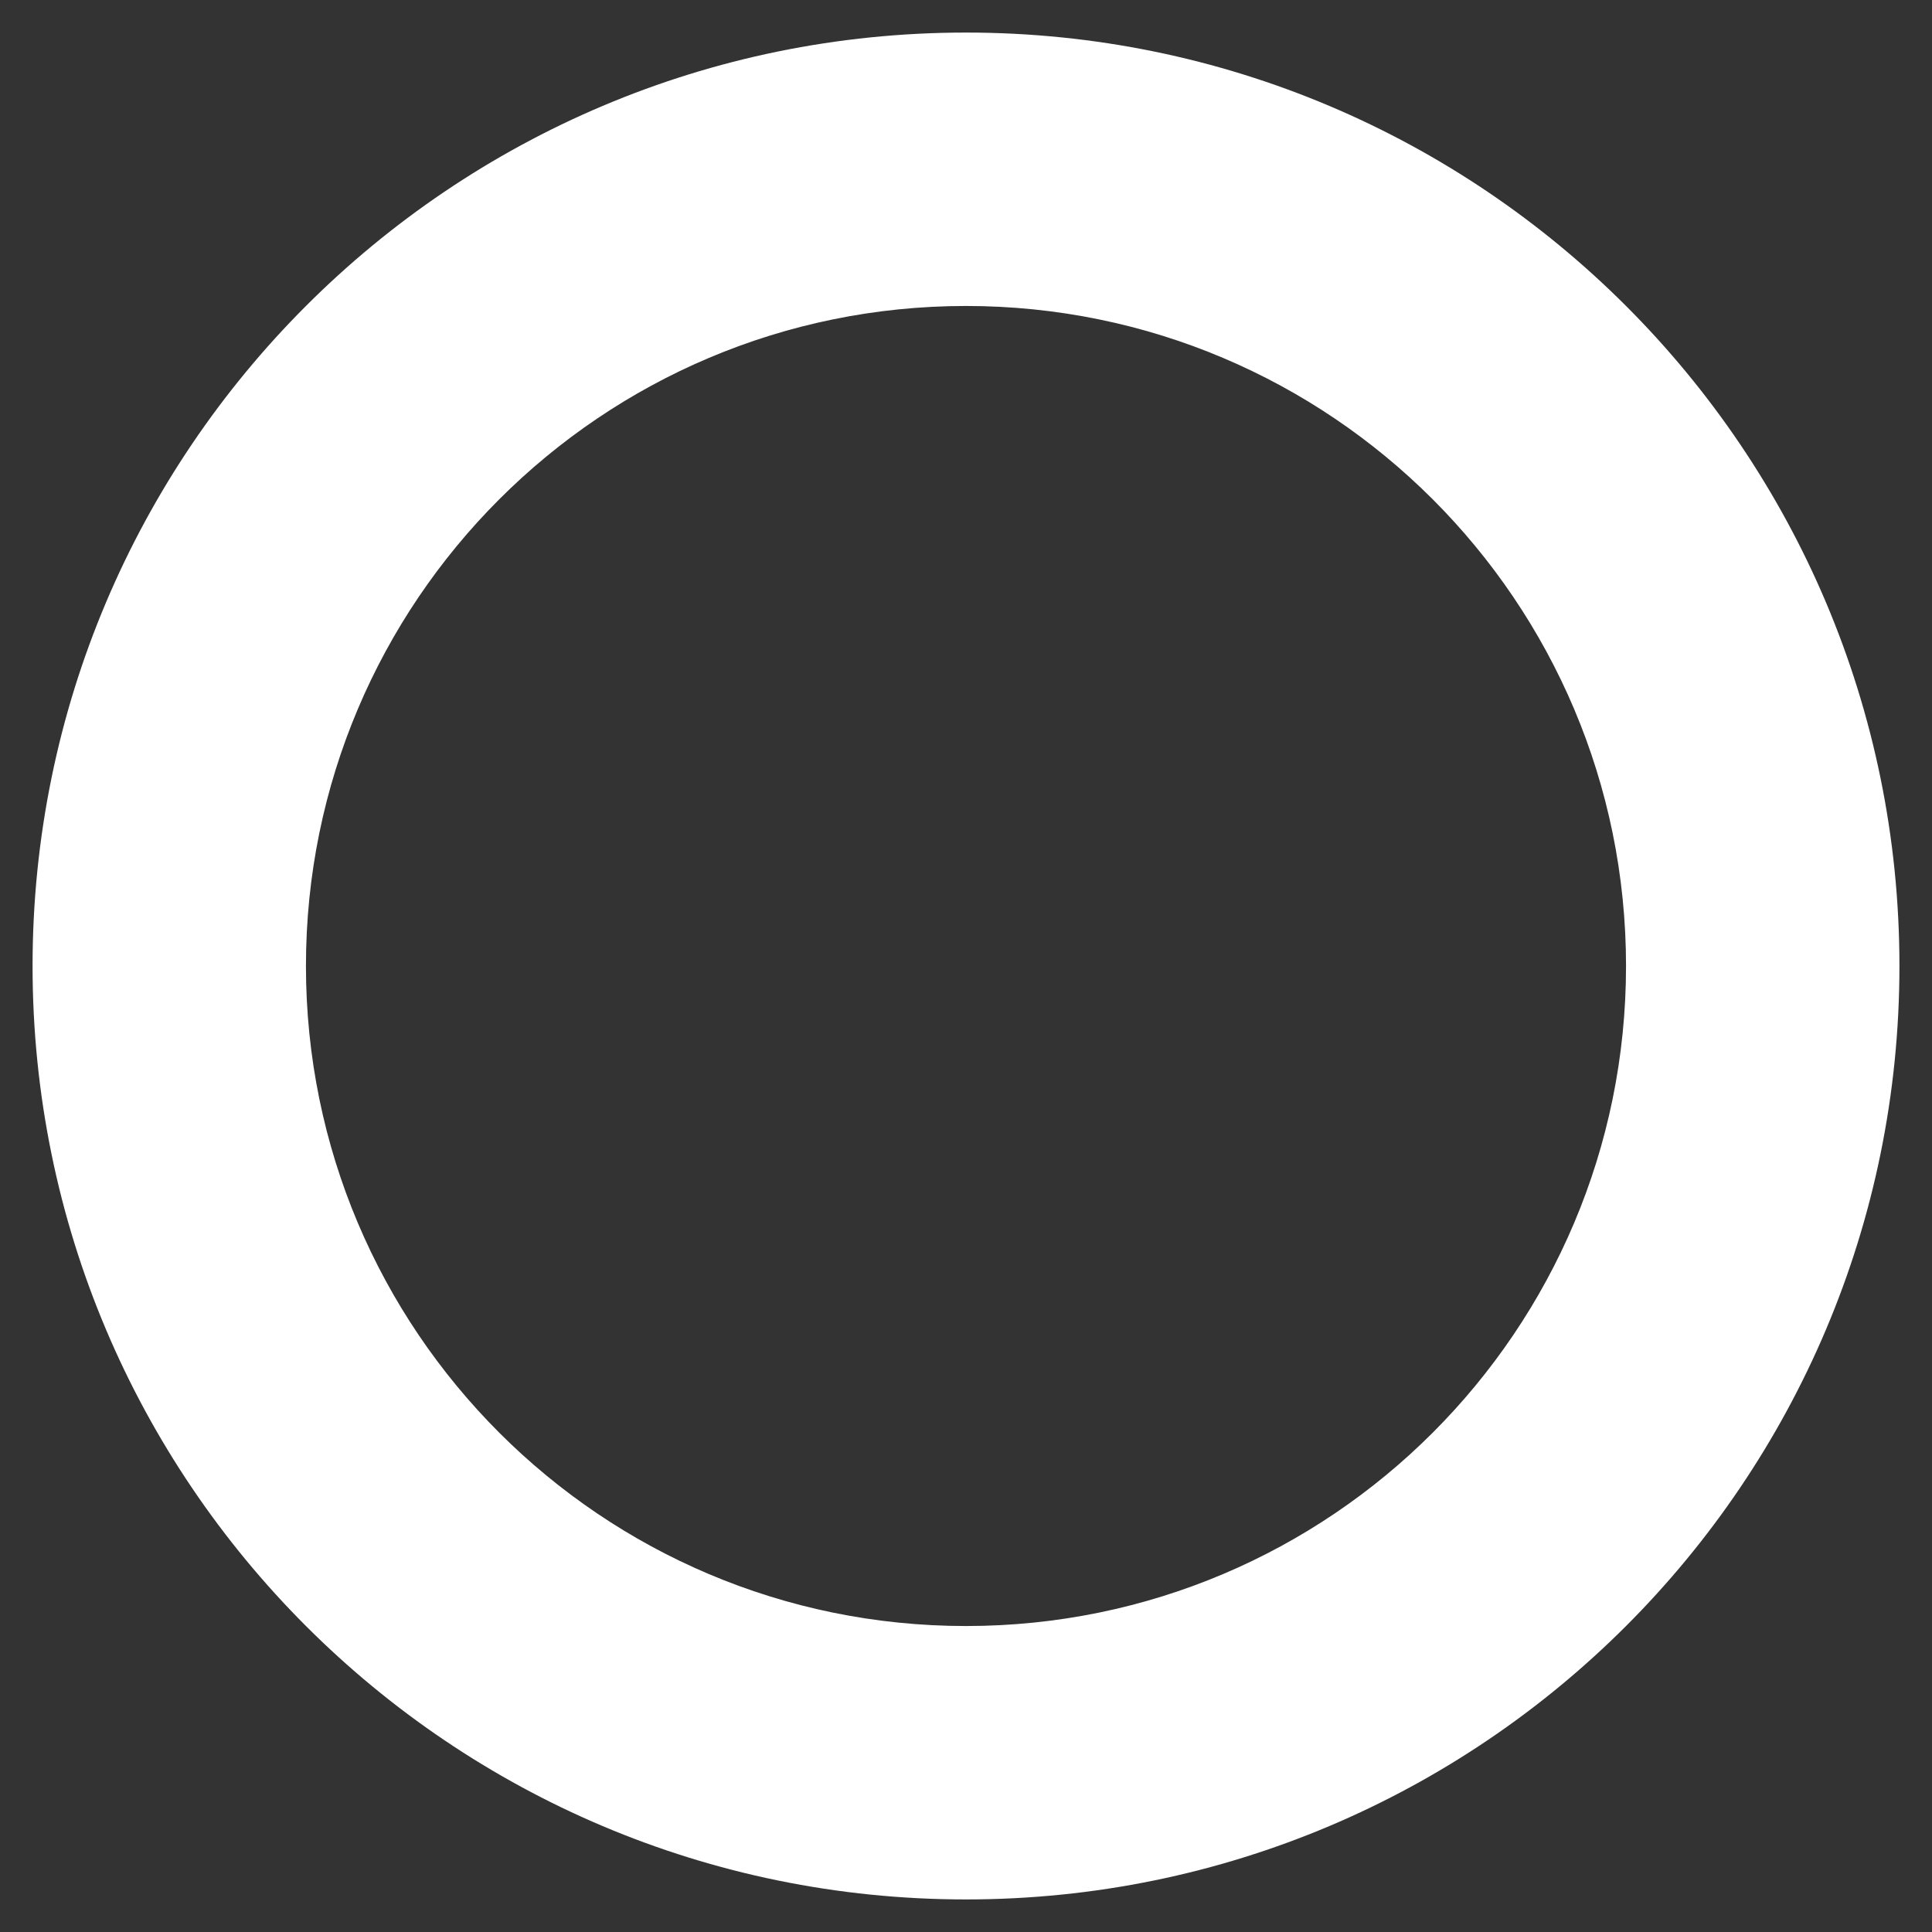 <?xml version="1.0" encoding="utf-8"?>
<!-- Generator: Adobe Illustrator 27.8.1, SVG Export Plug-In . SVG Version: 6.00 Build 0)  -->
<svg version="1.1" id="Layer_1" xmlns="http://www.w3.org/2000/svg" xmlns:xlink="http://www.w3.org/1999/xlink" x="0px" y="0px"
	 viewBox="0 0 841.89 841.89" style="enable-background:new 0 0 841.89 841.89;" xml:space="preserve">
<rect x="0" y="0" width="841.89" height="841.89" fill="#333333" stroke="none"/>
<style type="text/css">
	.st0{fill:#FFFFFF;}
</style>
<path class="st0" d="M420.94,14.19C196.3,14.19,14.19,196.3,14.19,420.94S196.3,827.7,420.94,827.7S827.7,645.59,827.7,420.94
	S645.59,14.19,420.94,14.19z M420.94,708.56c-158.85,0-287.62-128.77-287.62-287.62S262.1,133.33,420.94,133.33
	S708.56,262.1,708.56,420.94S579.79,708.56,420.94,708.56z"/>
</svg>
